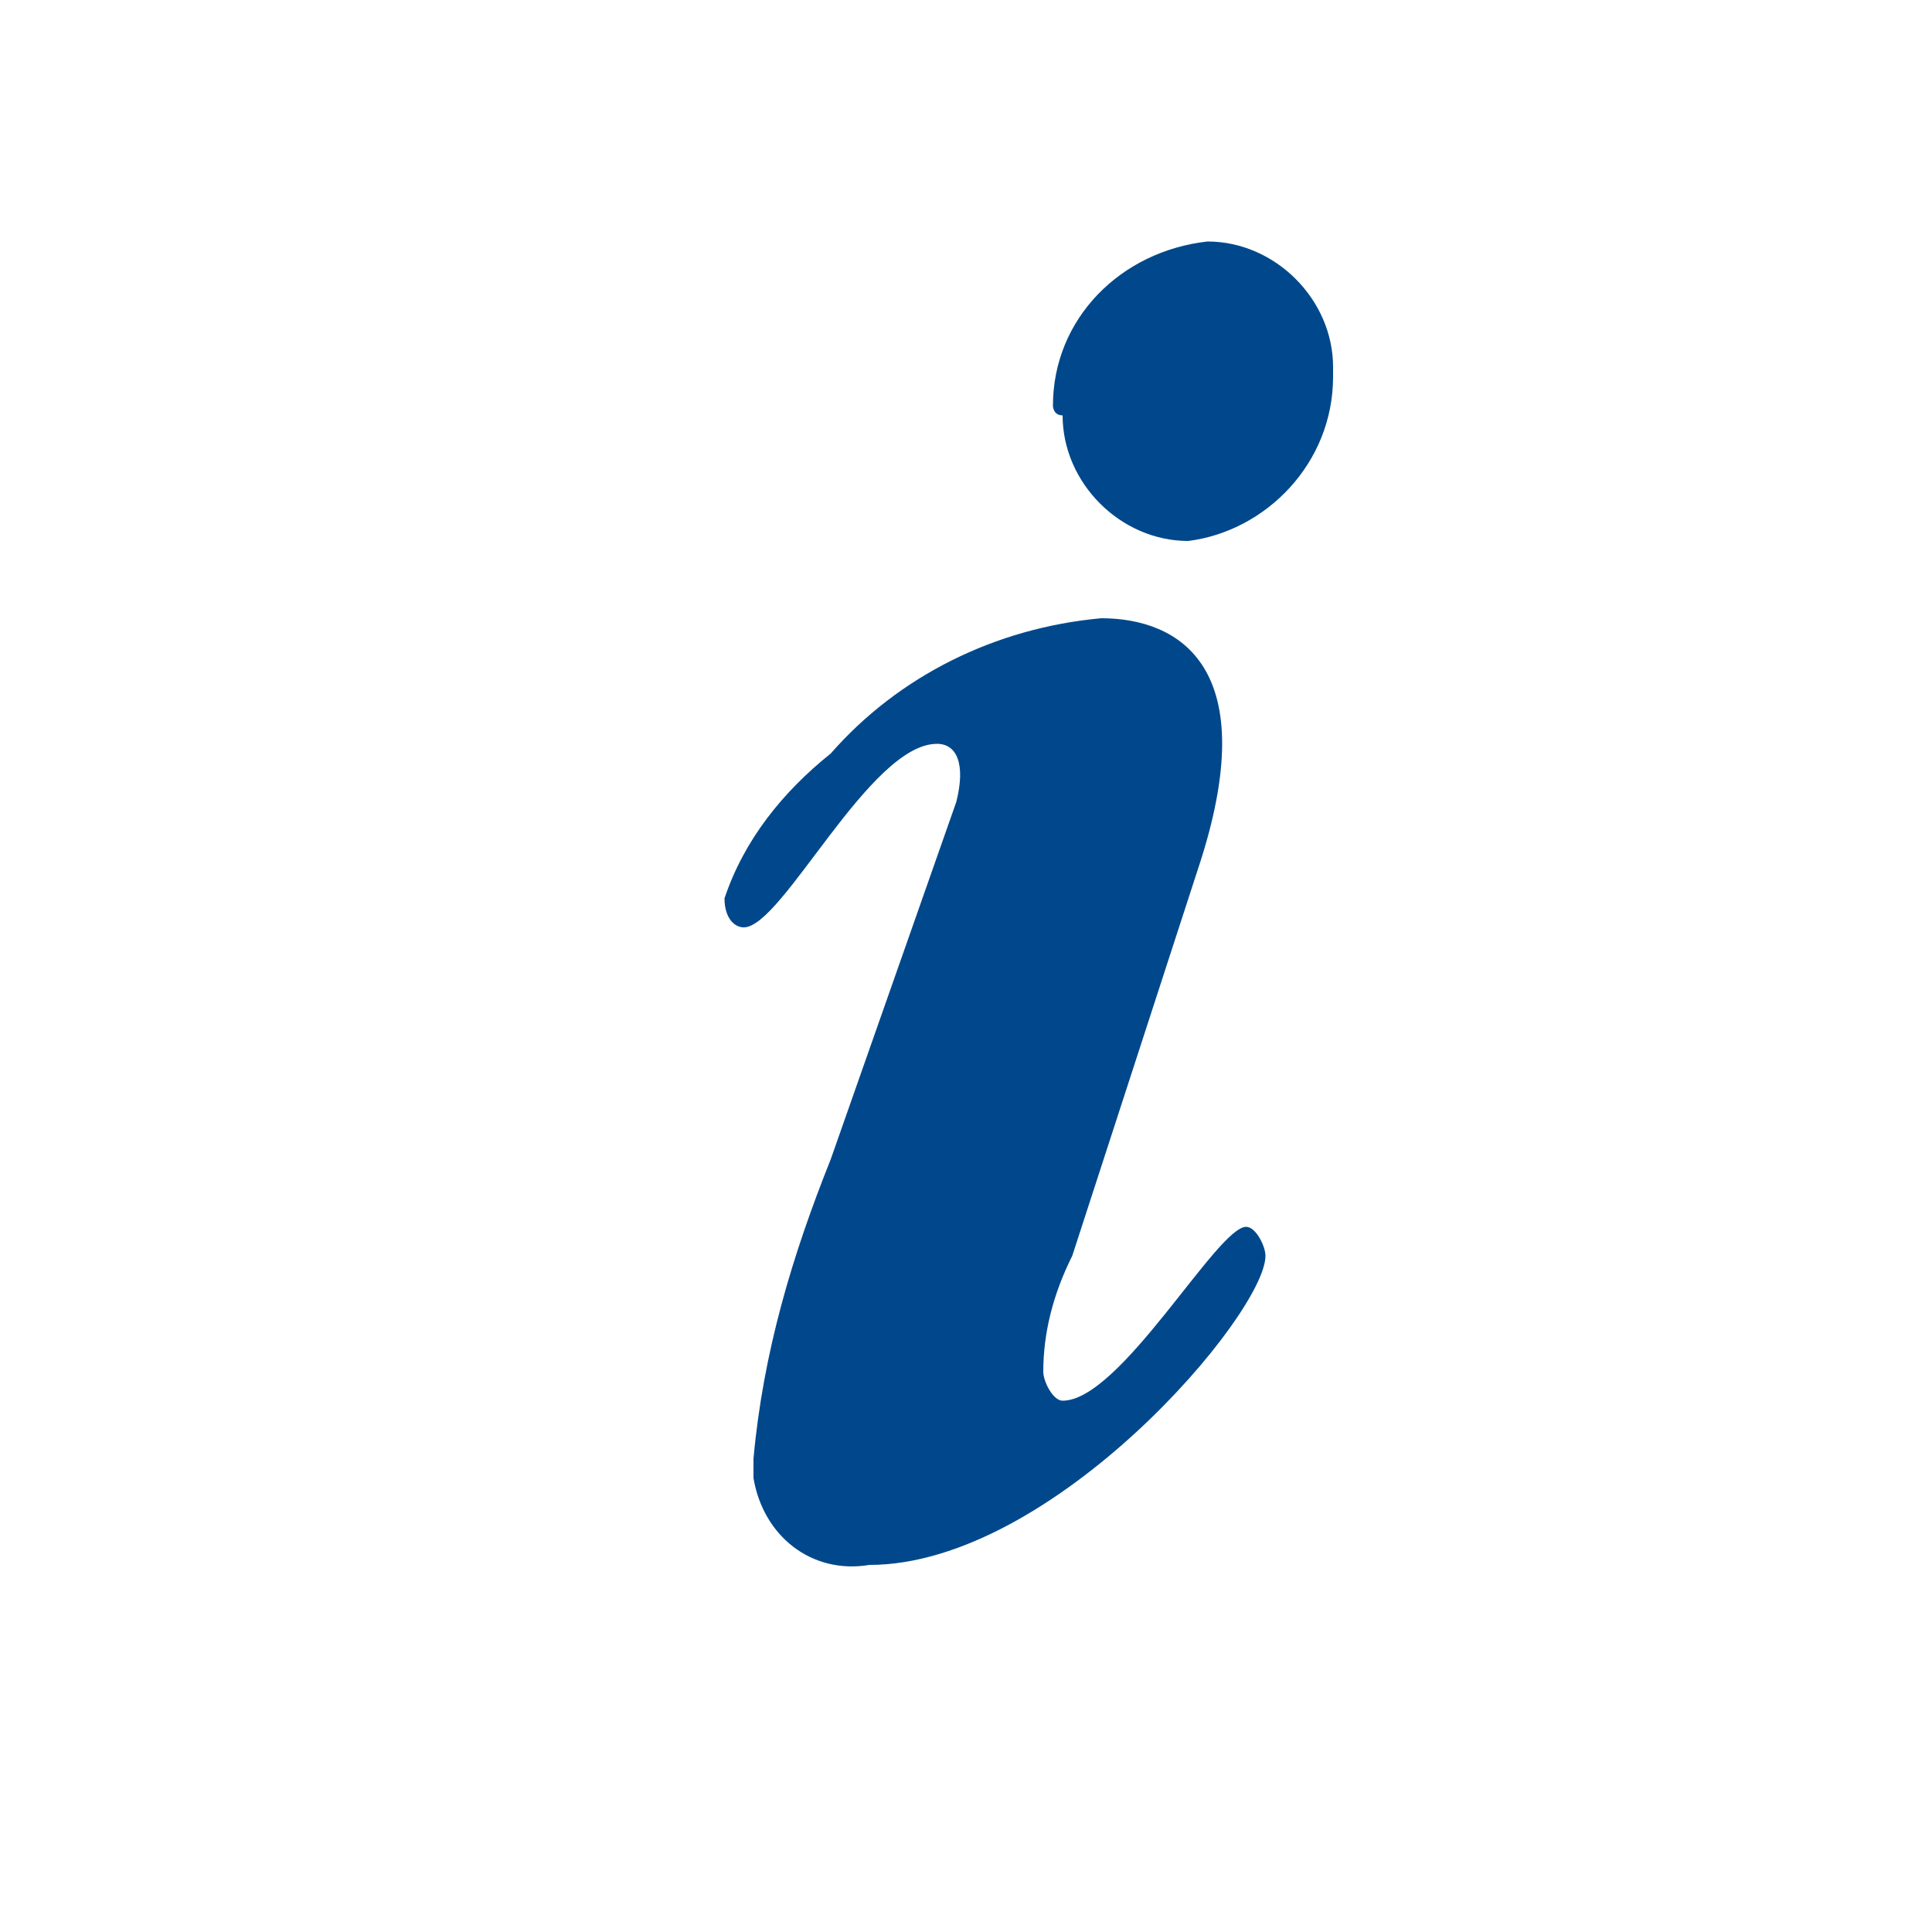<svg xmlns="http://www.w3.org/2000/svg" viewBox="0 0 20 20"><path fill="#fff" d="M0 0h20v20H0z"/><path d="M9.9 8.3c.1-.4 0-.6-.2-.6-.7 0-1.6 1.9-2 1.9-.1 0-.2-.1-.2-.3.2-.6.6-1.1 1.1-1.5.7-.8 1.7-1.3 2.8-1.4.8 0 1.7.5 1 2.6l-1.3 4c-.2.4-.3.8-.3 1.2 0 .1.1.3.2.3.6 0 1.6-1.8 1.9-1.8.1 0 .2.2.2.3 0 .6-2.2 3.2-4.1 3.2-.6.1-1.1-.3-1.2-.9v-.2c.1-1.1.4-2.1.8-3.1l1.3-3.7zm1-4.1c0-.9.7-1.6 1.6-1.7.7 0 1.3.6 1.3 1.3v.1c0 .9-.7 1.6-1.5 1.7-.7 0-1.3-.6-1.3-1.3-.1 0-.1-.1-.1-.1z" fill-rule="evenodd" clip-rule="evenodd" fill="#00488b"/></svg>